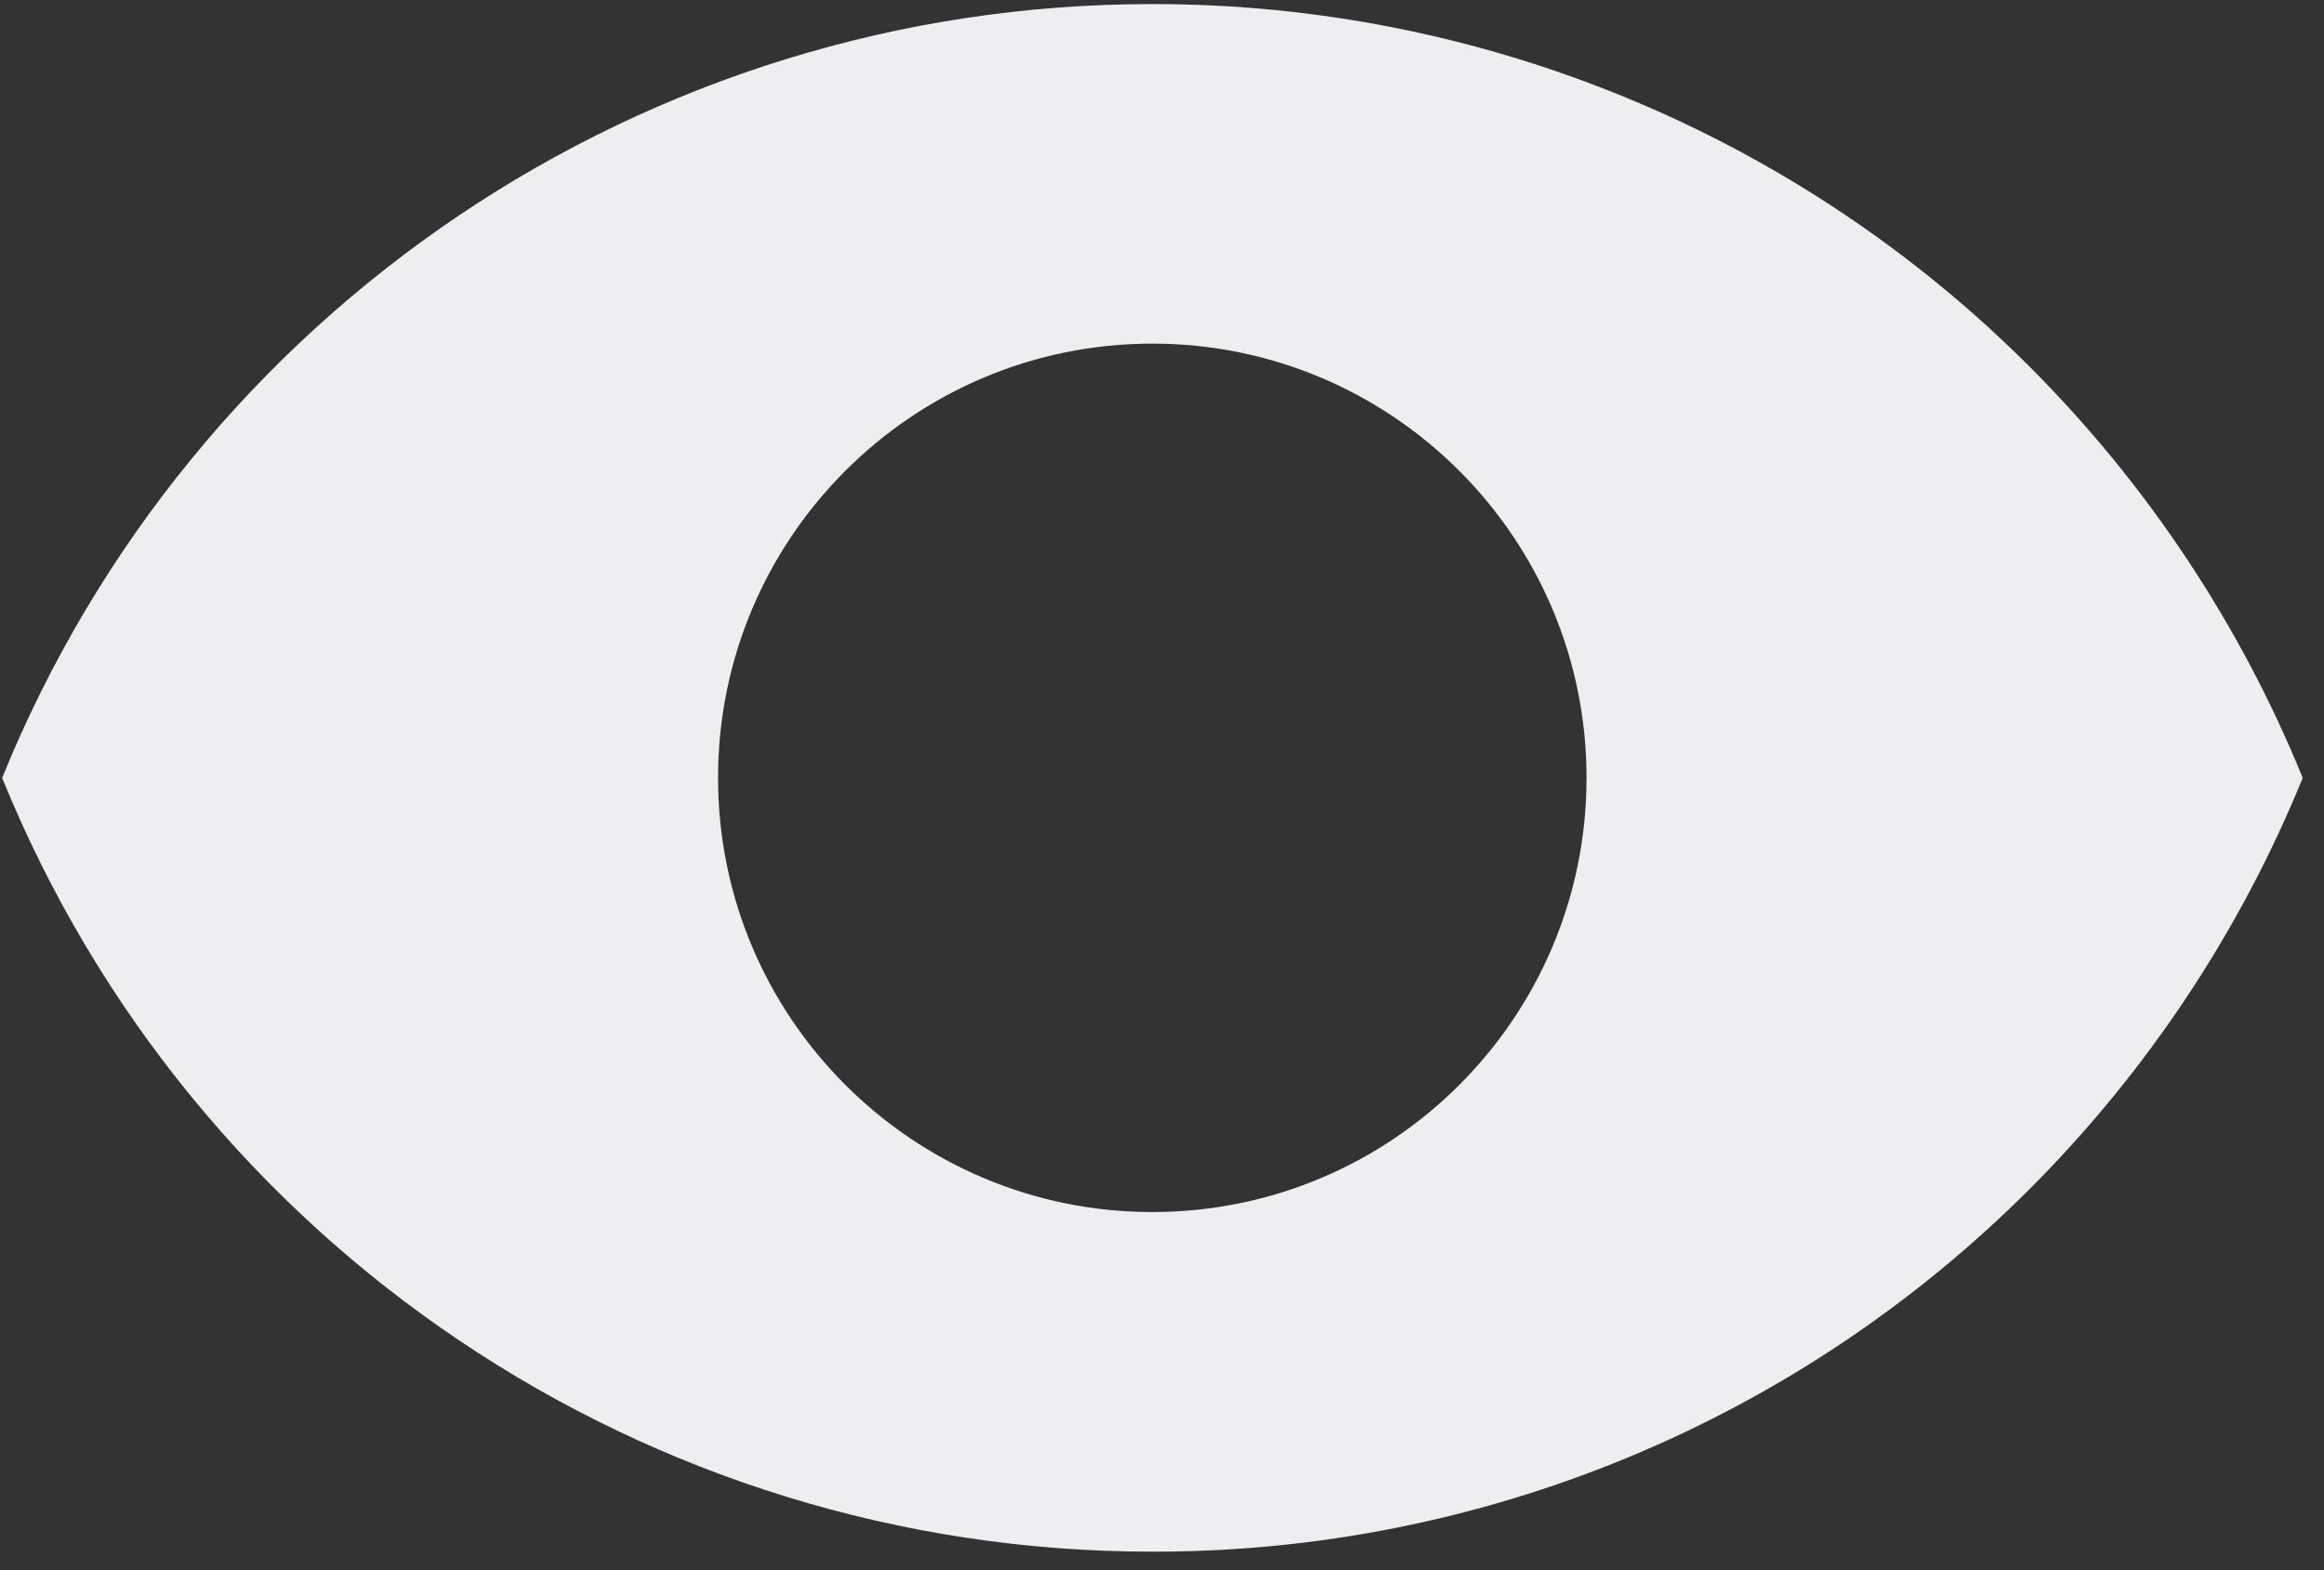 <svg width="37" height="25" viewBox="0 0 37 25" fill="none" xmlns="http://www.w3.org/2000/svg">
<rect x="0" y="0" width="37" height="25" fill="#333333" stroke="none"/>
<path d="M18.346 0.065C10.303 0.061 3.062 4.932 0.034 12.385C3.062 19.838 10.303 24.709 18.346 24.705C23.59 24.714 28.623 22.631 32.329 18.916C34.191 17.049 35.666 14.828 36.661 12.385C35.666 9.942 34.191 7.721 32.329 5.854C28.623 2.139 23.59 0.061 18.346 0.065ZM18.346 19.298C14.529 19.298 11.432 16.201 11.432 12.385C11.432 8.569 14.529 5.471 18.346 5.471C22.162 5.471 25.259 8.569 25.259 12.385C25.259 16.201 22.166 19.298 18.346 19.298Z" fill="#EEEEF0"/>
</svg>
